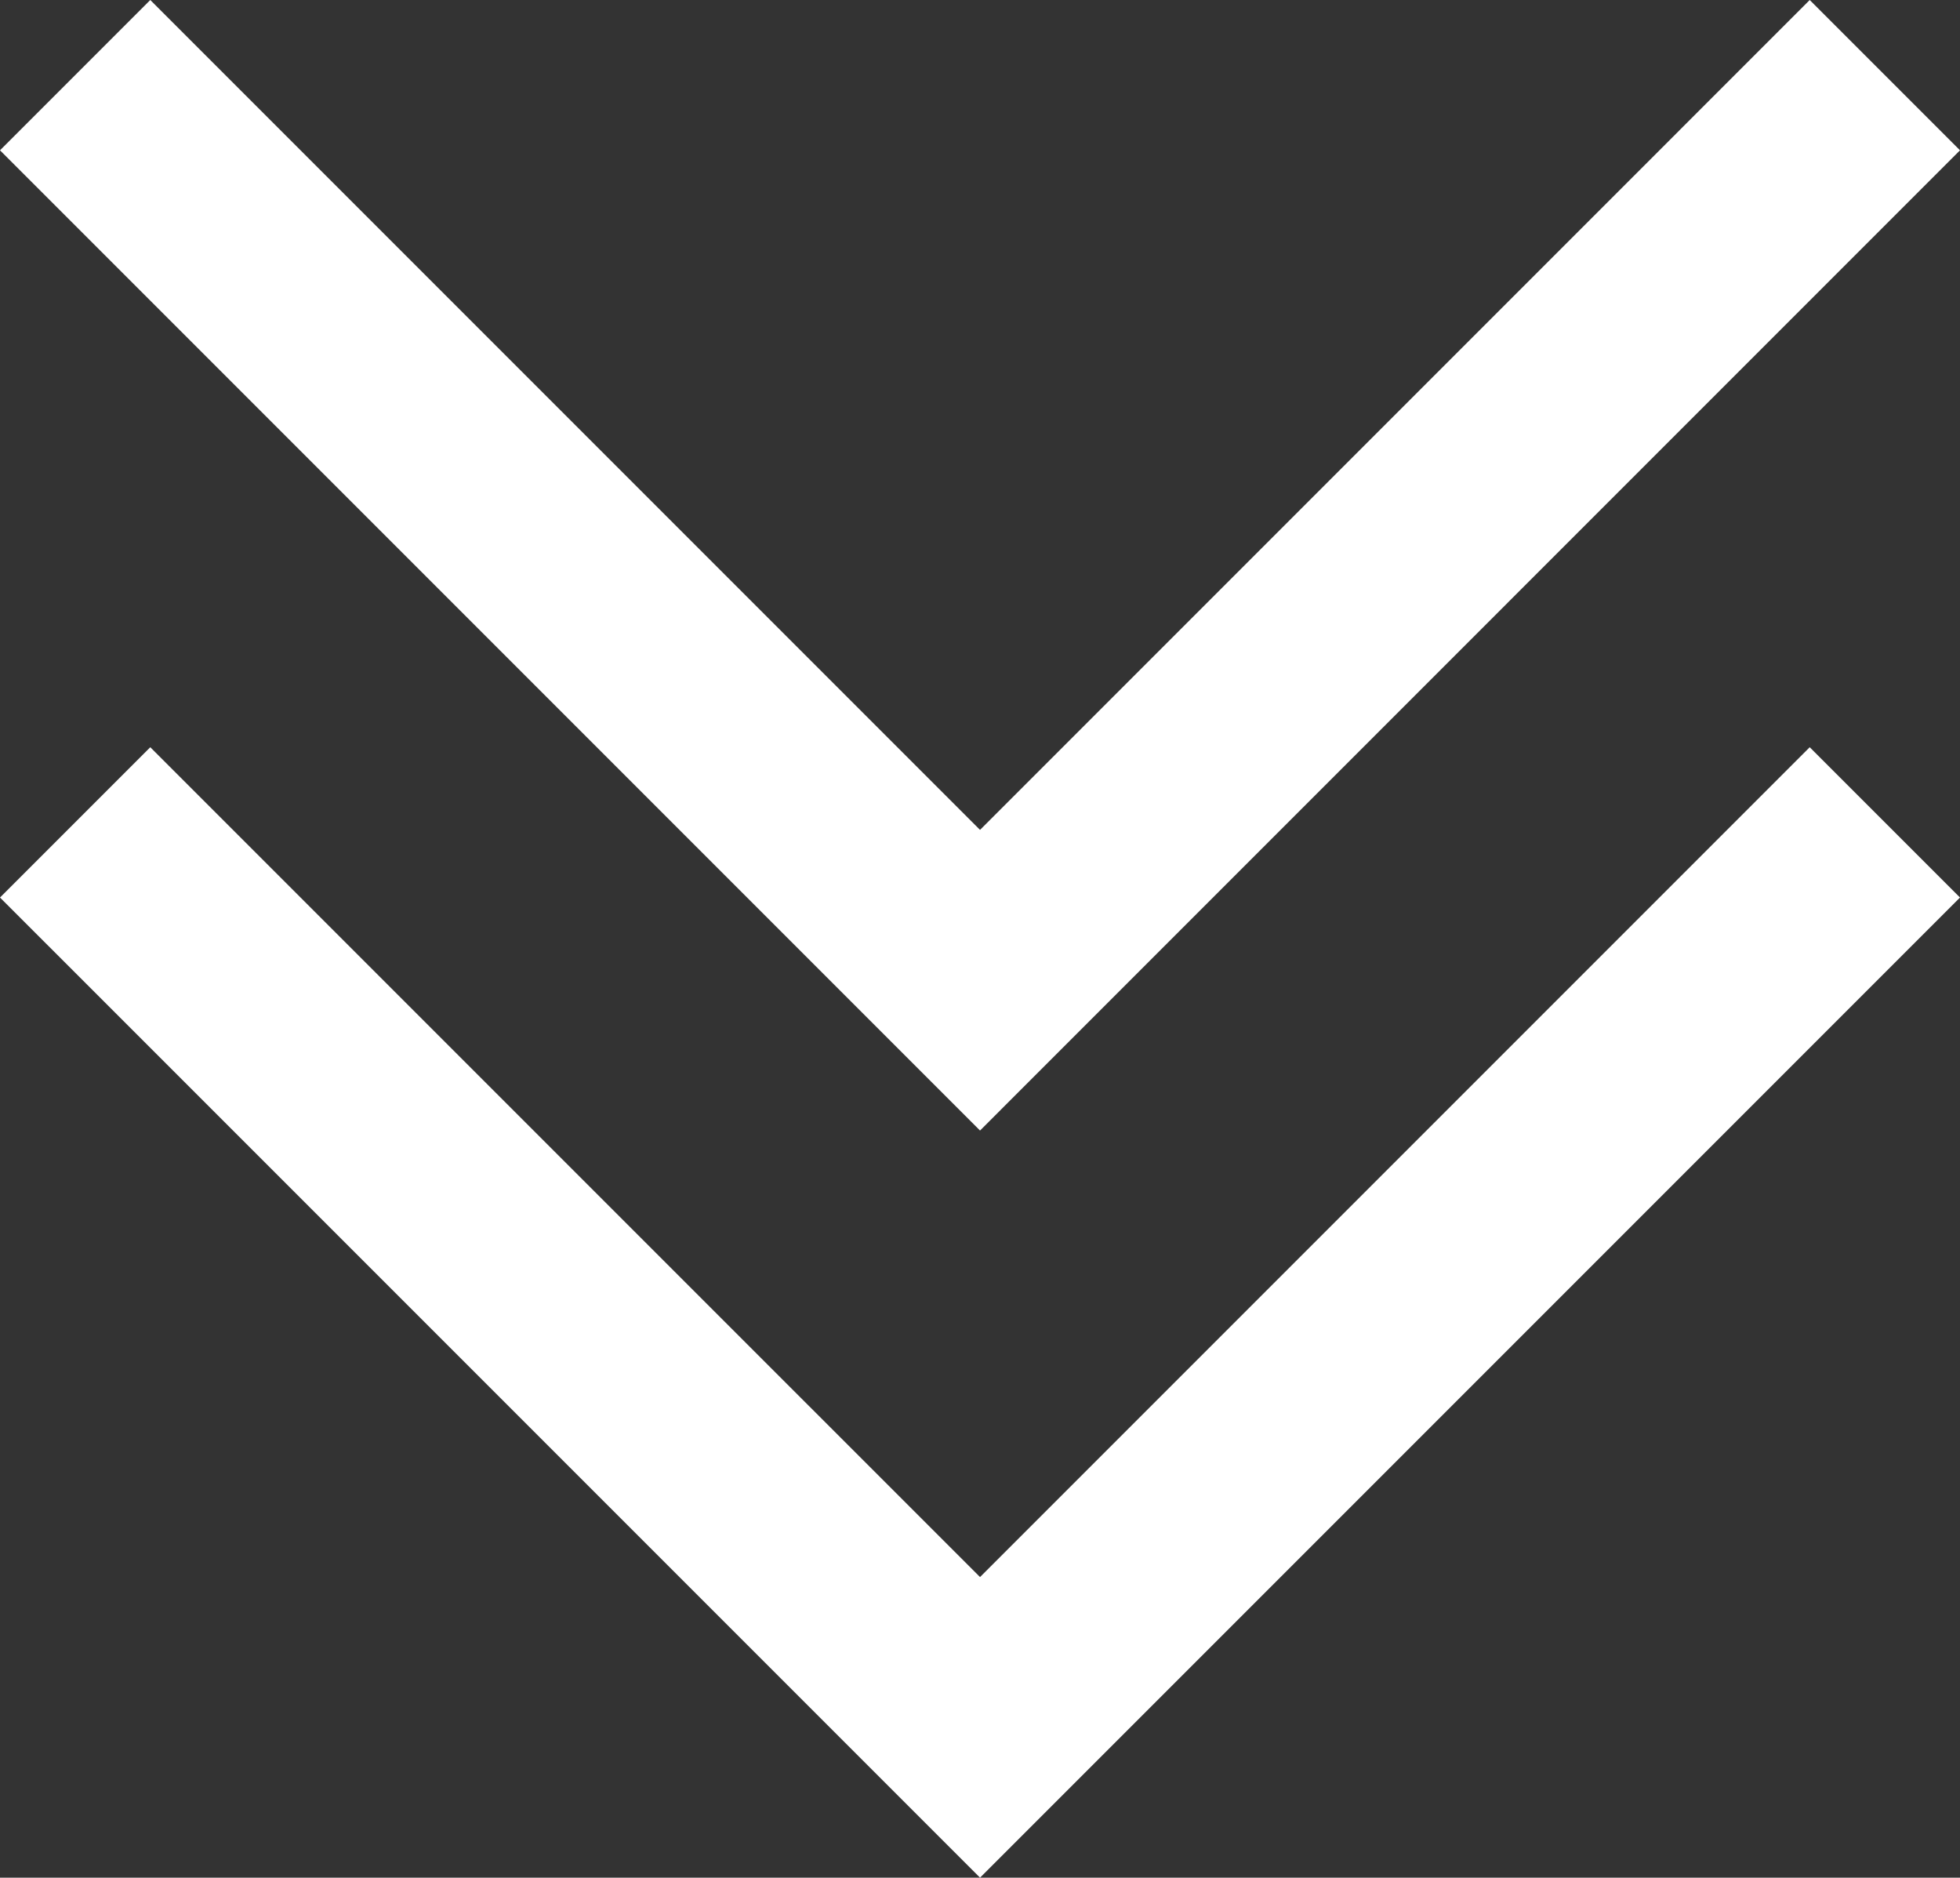 <svg id="Laag_1" data-name="Laag 1" xmlns="http://www.w3.org/2000/svg" viewBox="0 0 250.073 239.527"><rect x="0" y="0" width="250.073" height="239.527" fill="#333333" stroke="none"/><defs><style>.cls-1{fill:#fff;}</style></defs><g id="Group_1092" data-name="Group 1092"><g id="Path_1946" data-name="Path 1946"><polygon class="cls-1" points="125.04 239.527 0 114.494 19.173 95.321 125.04 201.181 230.9 95.321 250.073 114.494 125.04 239.527"/></g><g id="Path_1947" data-name="Path 1947"><polygon class="cls-1" points="125.04 144.219 0 19.173 19.173 0 125.04 105.867 230.9 0 250.073 19.173 125.04 144.219"/></g></g></svg>
